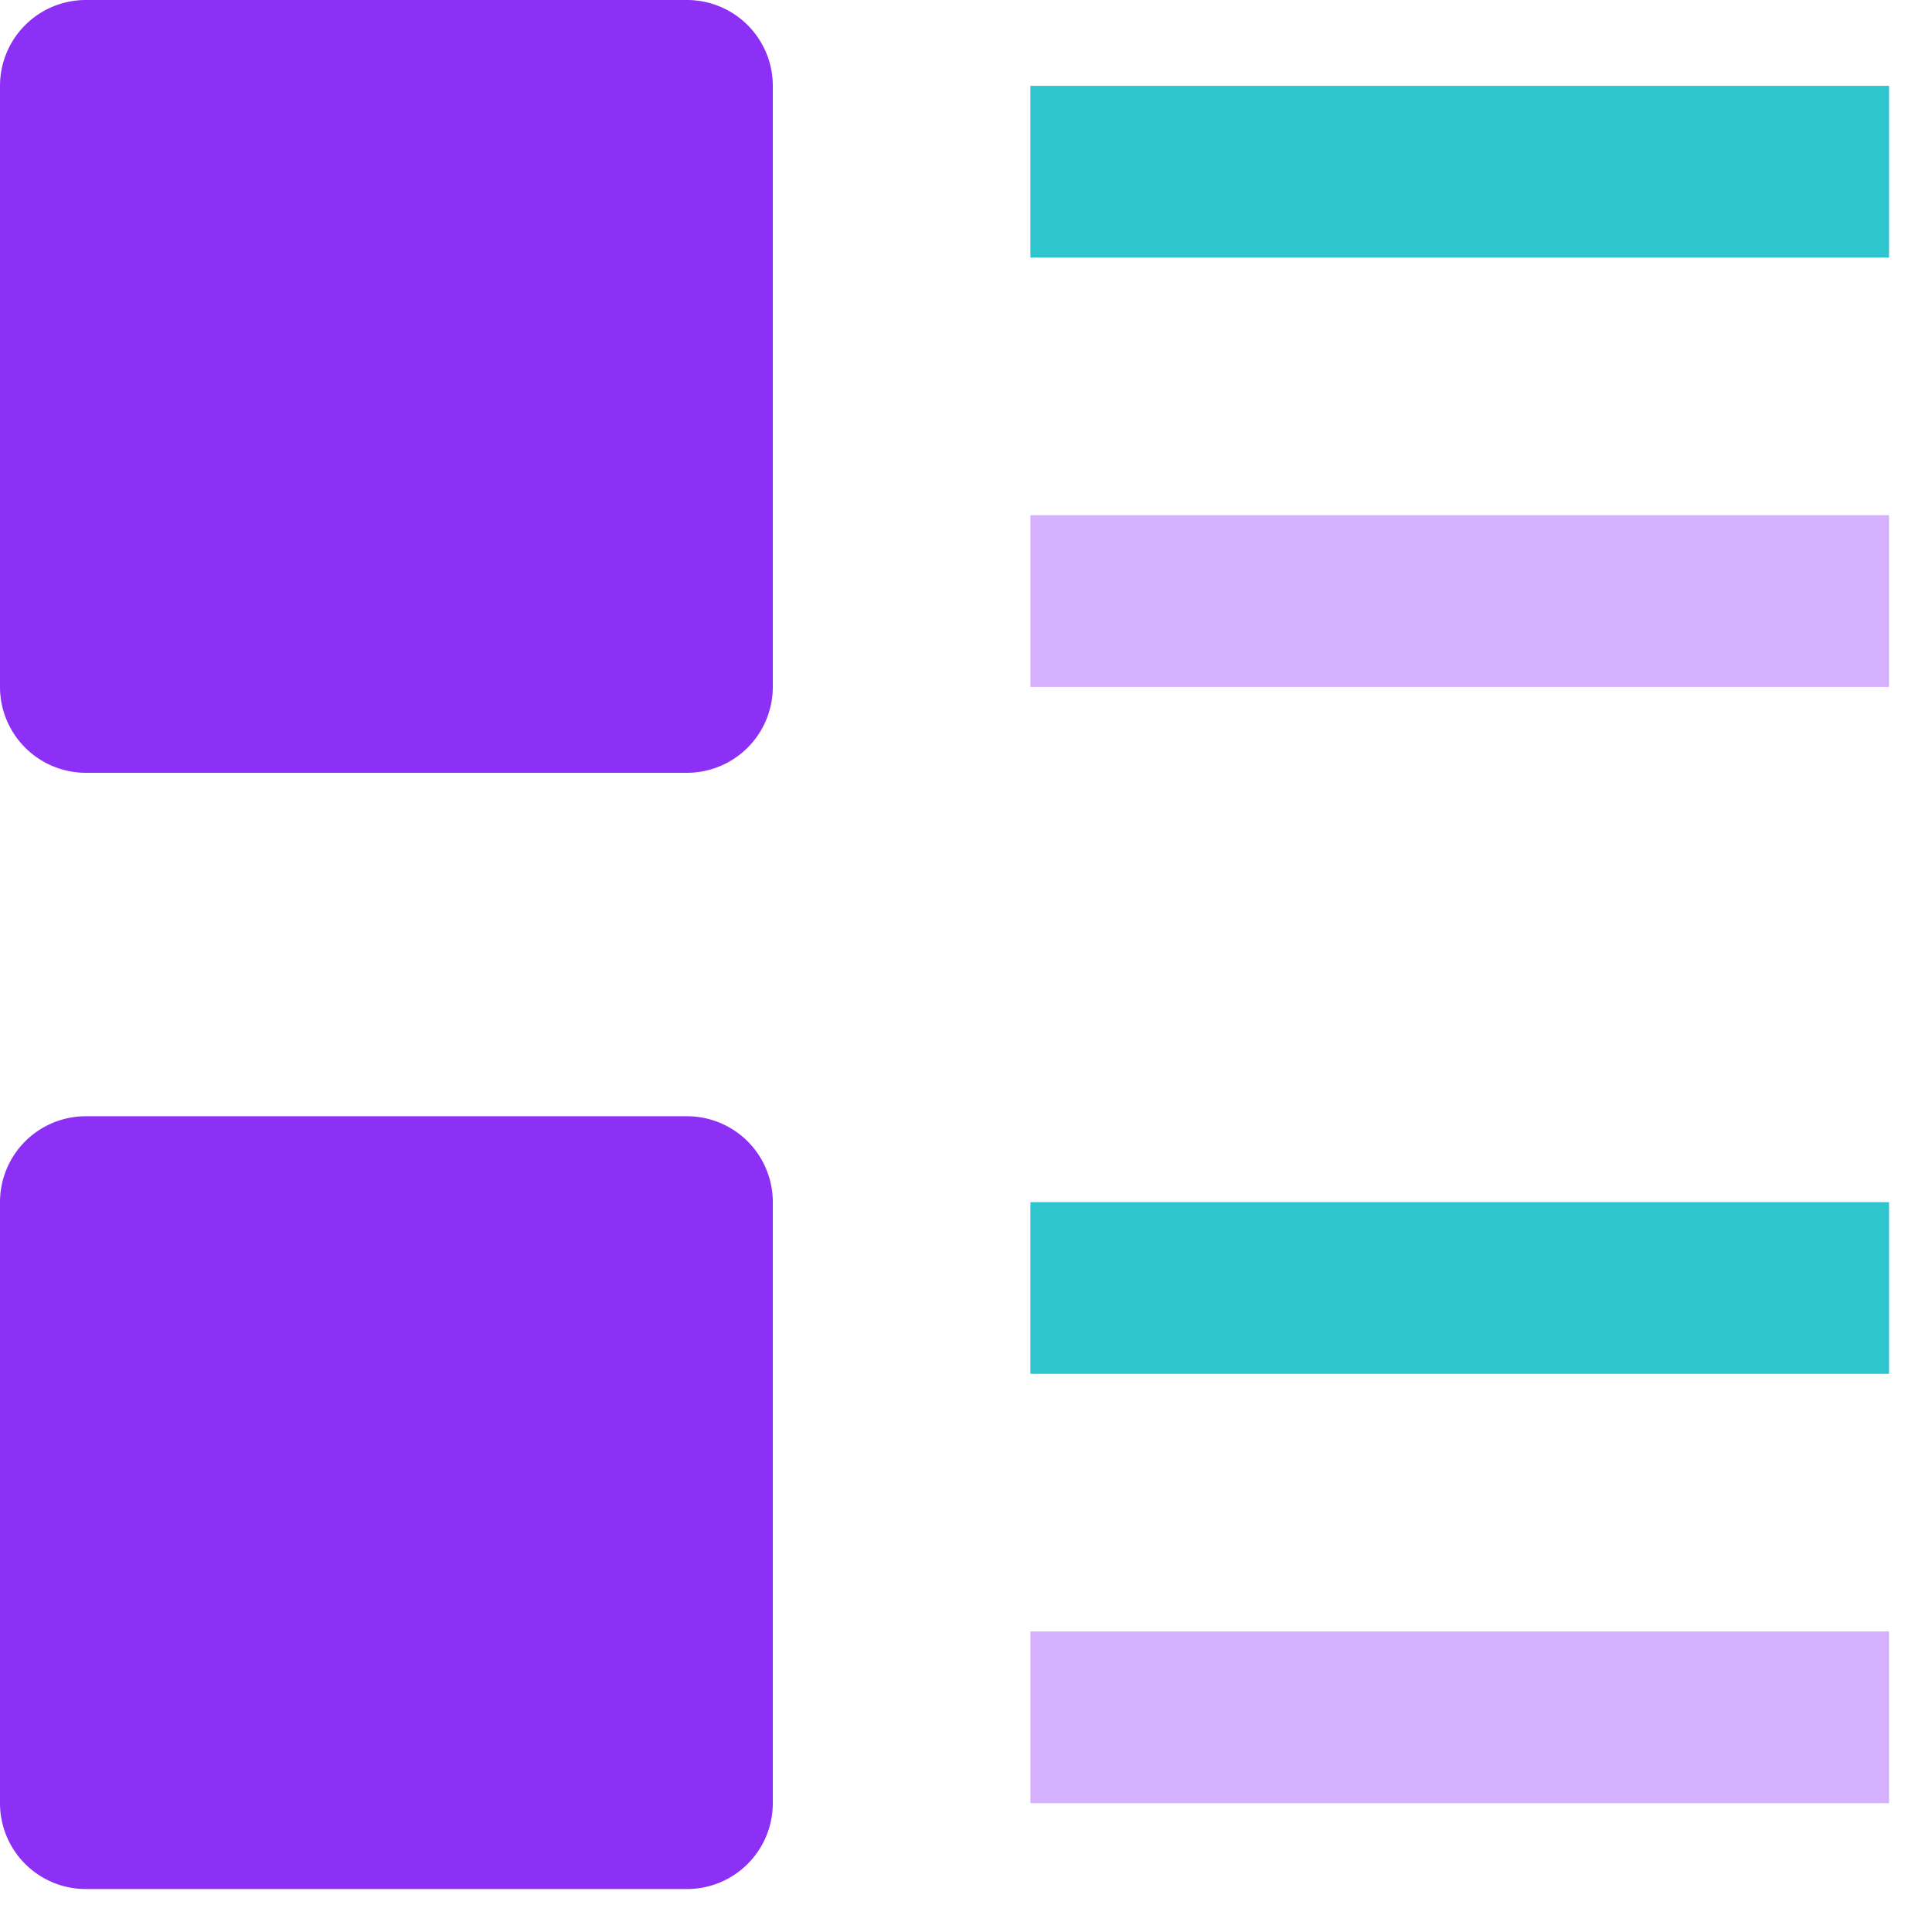 <svg xmlns="http://www.w3.org/2000/svg" fill="none" viewBox="0 0 30 30">
  <path d="M10.667 12H1.333A1.334 1.334 0 010 10.667V1.333A1.333 1.333 0 011.333 0h9.334A1.333 1.333 0 0112 1.333v9.334A1.334 1.334 0 0110.667 12zm0 17.333H1.333A1.333 1.333 0 010 28v-9.333a1.333 1.333 0 011.333-1.334h9.334A1.333 1.333 0 0112 18.667V28a1.333 1.333 0 01-1.333 1.333z" fill="#8C30F5"/>
  <path d="M16 1.333h13.333V4H16V1.333zm13.333 17.334H16v2.666h13.333v-2.666z" fill="#2EC5CE"/>
  <path d="M29.333 25.333H16V28h13.333v-2.667zm0-17.333H16v2.667h13.333V8z" fill="#D6B1FF"/>
</svg>
